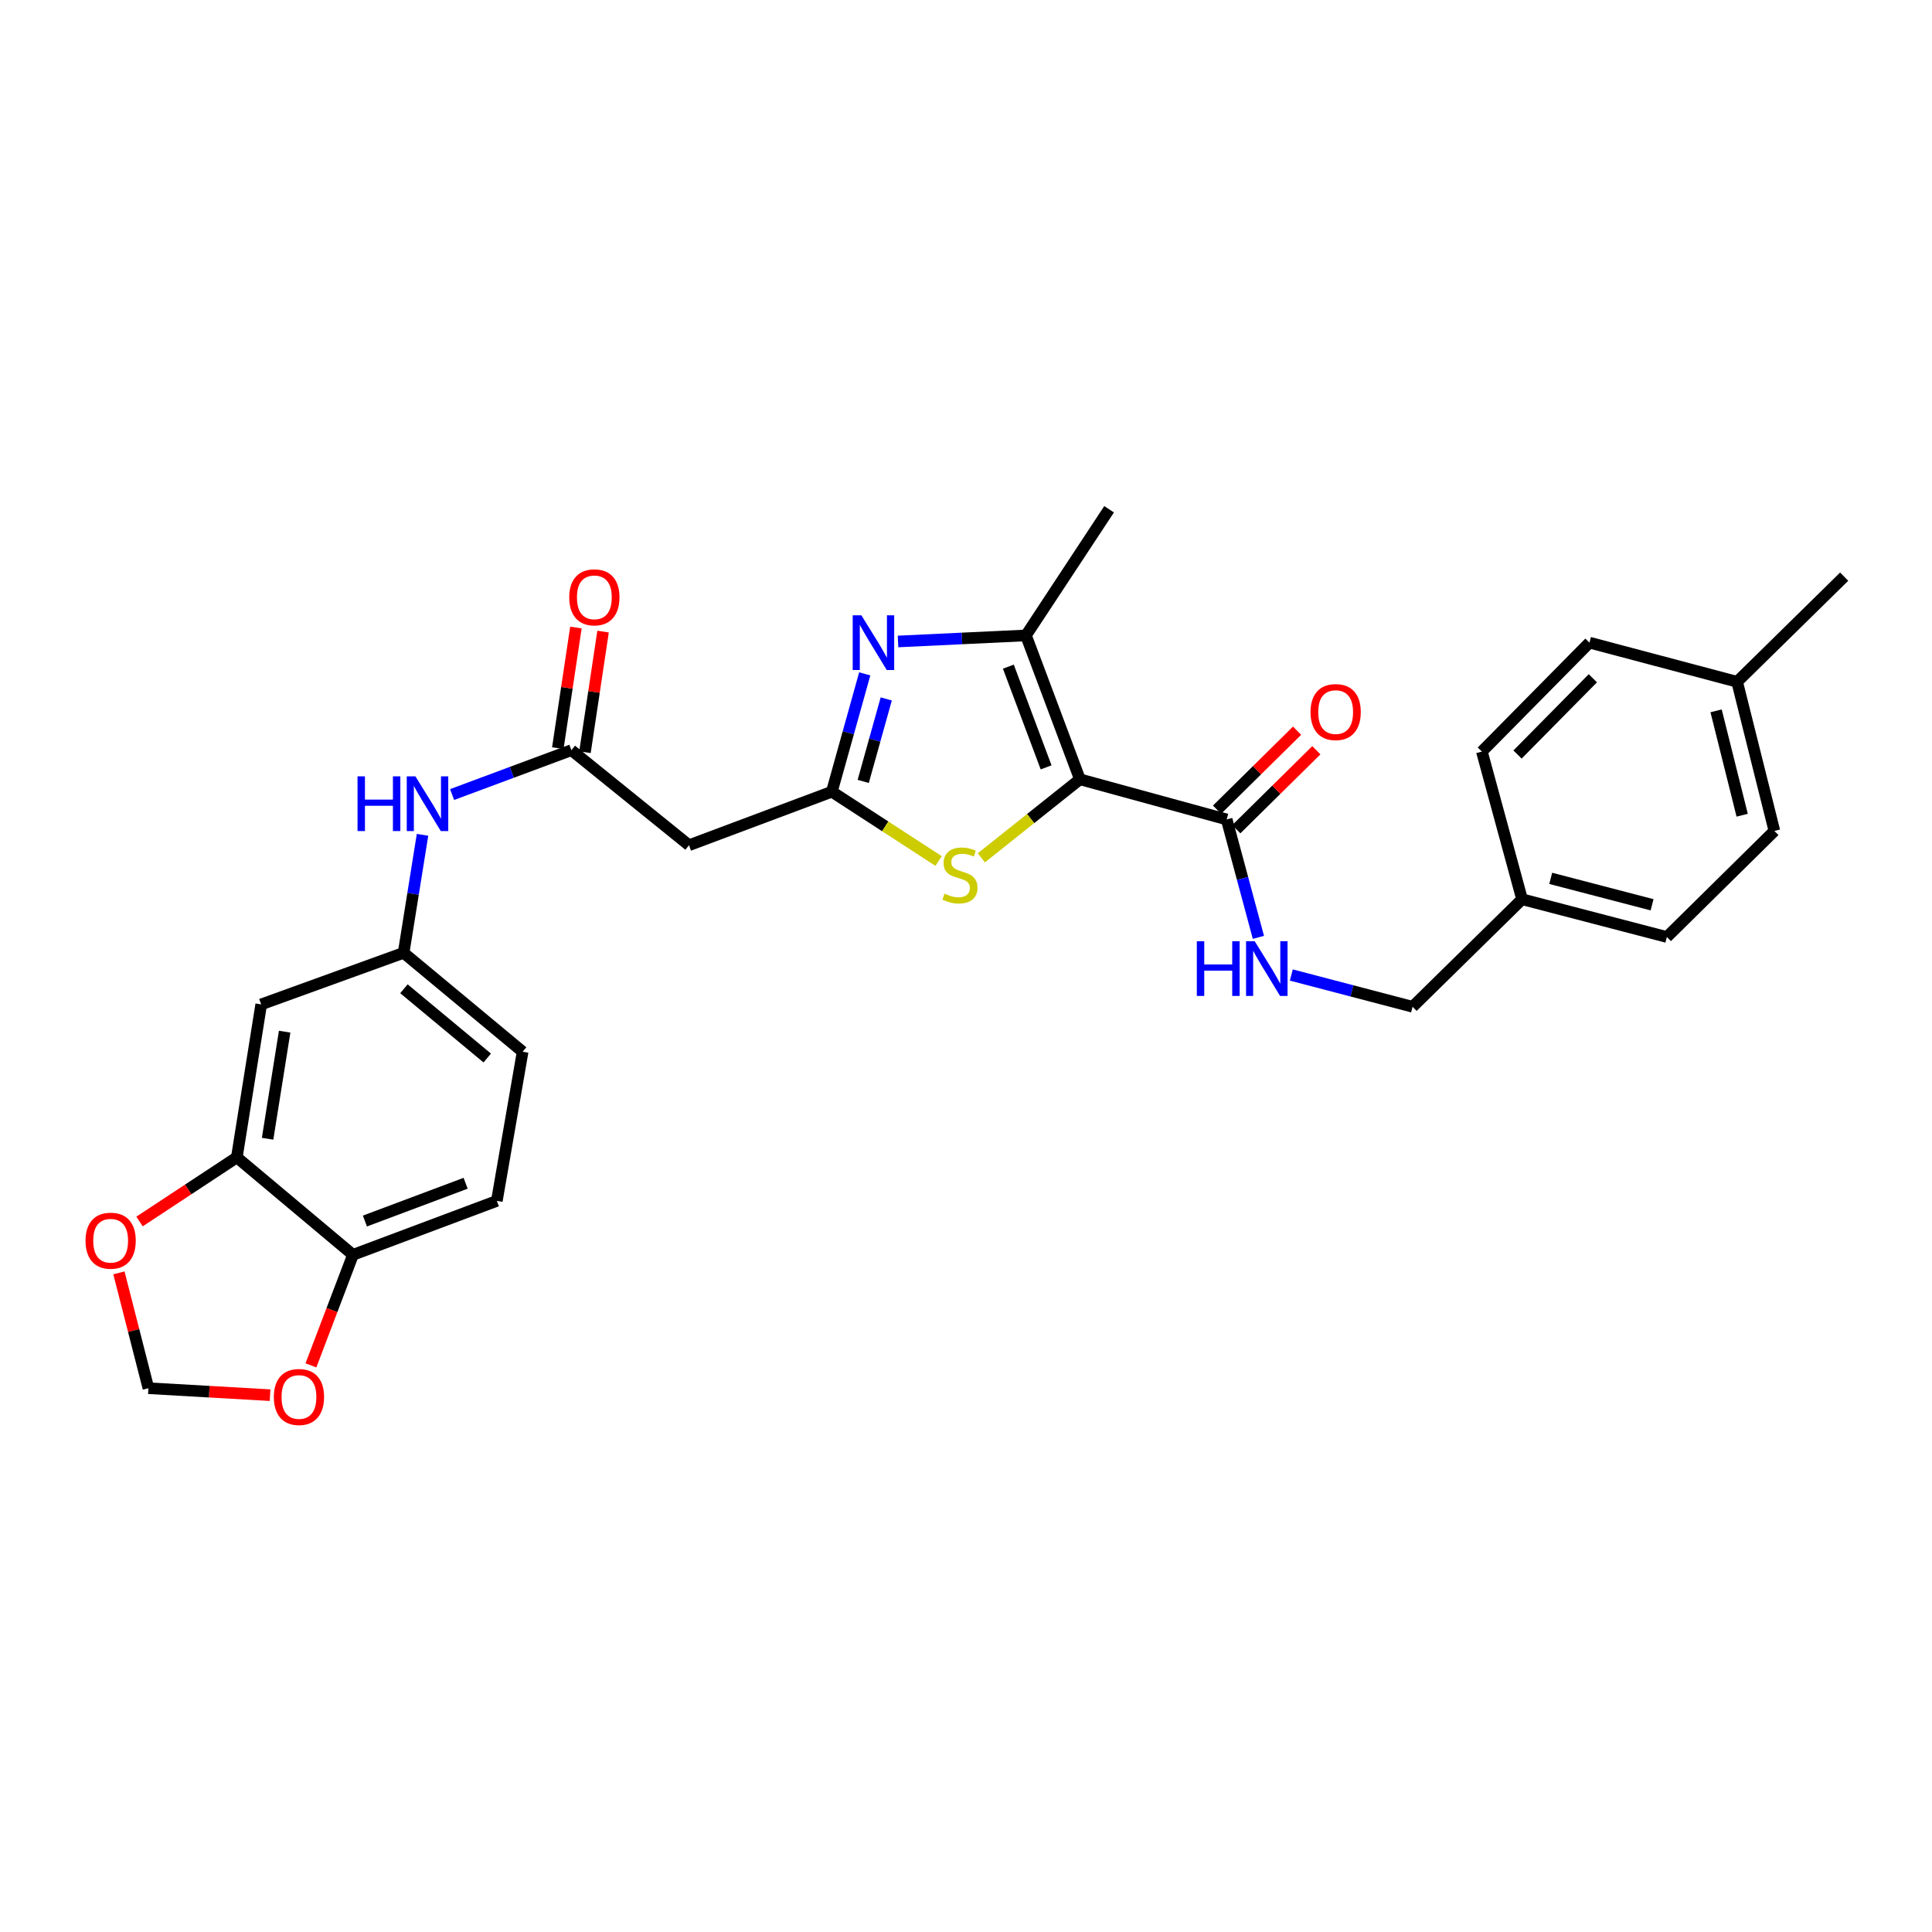 <?xml version='1.0' encoding='iso-8859-1'?>
<svg version='1.1' baseProfile='full'
              xmlns='http://www.w3.org/2000/svg'
                      xmlns:rdkit='http://www.rdkit.org/xml'
                      xmlns:xlink='http://www.w3.org/1999/xlink'
                  xml:space='preserve'
width='1000px' height='1000px' viewBox='0 0 1000 1000'>
<!-- END OF HEADER -->
<rect style='opacity:1.0;fill:#FFFFFF;stroke:none' width='1000' height='1000' x='0' y='0'> </rect>
<path class='bond-2' d='M 558.961,403.369 L 531.033,328.893' style='fill:none;fill-rule:evenodd;stroke:#000000;stroke-width:6px;stroke-linecap:butt;stroke-linejoin:miter;stroke-opacity:1' />
<path class='bond-2' d='M 541.468,397.186 L 521.919,345.053' style='fill:none;fill-rule:evenodd;stroke:#000000;stroke-width:6px;stroke-linecap:butt;stroke-linejoin:miter;stroke-opacity:1' />
<path class='bond-3' d='M 558.961,403.369 L 533.451,423.692' style='fill:none;fill-rule:evenodd;stroke:#000000;stroke-width:6px;stroke-linecap:butt;stroke-linejoin:miter;stroke-opacity:1' />
<path class='bond-3' d='M 533.451,423.692 L 507.942,444.015' style='fill:none;fill-rule:evenodd;stroke:#CCCC00;stroke-width:6px;stroke-linecap:butt;stroke-linejoin:miter;stroke-opacity:1' />
<path class='bond-4' d='M 558.961,403.369 L 634.92,424.145' style='fill:none;fill-rule:evenodd;stroke:#000000;stroke-width:6px;stroke-linecap:butt;stroke-linejoin:miter;stroke-opacity:1' />
<path class='bond-0' d='M 464.813,332.025 L 497.923,330.459' style='fill:none;fill-rule:evenodd;stroke:#0000FF;stroke-width:6px;stroke-linecap:butt;stroke-linejoin:miter;stroke-opacity:1' />
<path class='bond-0' d='M 497.923,330.459 L 531.033,328.893' style='fill:none;fill-rule:evenodd;stroke:#000000;stroke-width:6px;stroke-linecap:butt;stroke-linejoin:miter;stroke-opacity:1' />
<path class='bond-29' d='M 447.587,348.79 L 439.076,379.288' style='fill:none;fill-rule:evenodd;stroke:#0000FF;stroke-width:6px;stroke-linecap:butt;stroke-linejoin:miter;stroke-opacity:1' />
<path class='bond-29' d='M 439.076,379.288 L 430.564,409.786' style='fill:none;fill-rule:evenodd;stroke:#000000;stroke-width:6px;stroke-linecap:butt;stroke-linejoin:miter;stroke-opacity:1' />
<path class='bond-29' d='M 458.719,361.758 L 452.761,383.107' style='fill:none;fill-rule:evenodd;stroke:#0000FF;stroke-width:6px;stroke-linecap:butt;stroke-linejoin:miter;stroke-opacity:1' />
<path class='bond-29' d='M 452.761,383.107 L 446.803,404.456' style='fill:none;fill-rule:evenodd;stroke:#000000;stroke-width:6px;stroke-linecap:butt;stroke-linejoin:miter;stroke-opacity:1' />
<path class='bond-1' d='M 430.564,409.786 L 458.193,427.72' style='fill:none;fill-rule:evenodd;stroke:#000000;stroke-width:6px;stroke-linecap:butt;stroke-linejoin:miter;stroke-opacity:1' />
<path class='bond-1' d='M 458.193,427.72 L 485.821,445.653' style='fill:none;fill-rule:evenodd;stroke:#CCCC00;stroke-width:6px;stroke-linecap:butt;stroke-linejoin:miter;stroke-opacity:1' />
<path class='bond-5' d='M 430.564,409.786 L 356.625,437.493' style='fill:none;fill-rule:evenodd;stroke:#000000;stroke-width:6px;stroke-linecap:butt;stroke-linejoin:miter;stroke-opacity:1' />
<path class='bond-22' d='M 531.033,328.893 L 574.069,263.59' style='fill:none;fill-rule:evenodd;stroke:#000000;stroke-width:6px;stroke-linecap:butt;stroke-linejoin:miter;stroke-opacity:1' />
<path class='bond-8' d='M 634.92,424.145 L 643.134,454.661' style='fill:none;fill-rule:evenodd;stroke:#000000;stroke-width:6px;stroke-linecap:butt;stroke-linejoin:miter;stroke-opacity:1' />
<path class='bond-8' d='M 643.134,454.661 L 651.347,485.177' style='fill:none;fill-rule:evenodd;stroke:#0000FF;stroke-width:6px;stroke-linecap:butt;stroke-linejoin:miter;stroke-opacity:1' />
<path class='bond-16' d='M 639.909,429.202 L 660.626,408.763' style='fill:none;fill-rule:evenodd;stroke:#000000;stroke-width:6px;stroke-linecap:butt;stroke-linejoin:miter;stroke-opacity:1' />
<path class='bond-16' d='M 660.626,408.763 L 681.343,388.325' style='fill:none;fill-rule:evenodd;stroke:#FF0000;stroke-width:6px;stroke-linecap:butt;stroke-linejoin:miter;stroke-opacity:1' />
<path class='bond-16' d='M 629.931,419.087 L 650.648,398.649' style='fill:none;fill-rule:evenodd;stroke:#000000;stroke-width:6px;stroke-linecap:butt;stroke-linejoin:miter;stroke-opacity:1' />
<path class='bond-16' d='M 650.648,398.649 L 671.365,378.21' style='fill:none;fill-rule:evenodd;stroke:#FF0000;stroke-width:6px;stroke-linecap:butt;stroke-linejoin:miter;stroke-opacity:1' />
<path class='bond-6' d='M 356.625,437.493 L 295.75,388.284' style='fill:none;fill-rule:evenodd;stroke:#000000;stroke-width:6px;stroke-linecap:butt;stroke-linejoin:miter;stroke-opacity:1' />
<path class='bond-10' d='M 295.75,388.284 L 264.876,399.77' style='fill:none;fill-rule:evenodd;stroke:#000000;stroke-width:6px;stroke-linecap:butt;stroke-linejoin:miter;stroke-opacity:1' />
<path class='bond-10' d='M 264.876,399.77 L 234.001,411.256' style='fill:none;fill-rule:evenodd;stroke:#0000FF;stroke-width:6px;stroke-linecap:butt;stroke-linejoin:miter;stroke-opacity:1' />
<path class='bond-17' d='M 302.776,389.339 L 307.462,358.126' style='fill:none;fill-rule:evenodd;stroke:#000000;stroke-width:6px;stroke-linecap:butt;stroke-linejoin:miter;stroke-opacity:1' />
<path class='bond-17' d='M 307.462,358.126 L 312.147,326.913' style='fill:none;fill-rule:evenodd;stroke:#FF0000;stroke-width:6px;stroke-linecap:butt;stroke-linejoin:miter;stroke-opacity:1' />
<path class='bond-17' d='M 288.725,387.23 L 293.411,356.017' style='fill:none;fill-rule:evenodd;stroke:#000000;stroke-width:6px;stroke-linecap:butt;stroke-linejoin:miter;stroke-opacity:1' />
<path class='bond-17' d='M 293.411,356.017 L 298.096,324.803' style='fill:none;fill-rule:evenodd;stroke:#FF0000;stroke-width:6px;stroke-linecap:butt;stroke-linejoin:miter;stroke-opacity:1' />
<path class='bond-7' d='M 122.582,599.058 L 135.196,519.877' style='fill:none;fill-rule:evenodd;stroke:#000000;stroke-width:6px;stroke-linecap:butt;stroke-linejoin:miter;stroke-opacity:1' />
<path class='bond-7' d='M 138.505,589.416 L 147.335,533.99' style='fill:none;fill-rule:evenodd;stroke:#000000;stroke-width:6px;stroke-linecap:butt;stroke-linejoin:miter;stroke-opacity:1' />
<path class='bond-12' d='M 122.582,599.058 L 97.404,615.651' style='fill:none;fill-rule:evenodd;stroke:#000000;stroke-width:6px;stroke-linecap:butt;stroke-linejoin:miter;stroke-opacity:1' />
<path class='bond-12' d='M 97.404,615.651 L 72.226,632.245' style='fill:none;fill-rule:evenodd;stroke:#FF0000;stroke-width:6px;stroke-linecap:butt;stroke-linejoin:miter;stroke-opacity:1' />
<path class='bond-31' d='M 122.582,599.058 L 182.699,649.497' style='fill:none;fill-rule:evenodd;stroke:#000000;stroke-width:6px;stroke-linecap:butt;stroke-linejoin:miter;stroke-opacity:1' />
<path class='bond-19' d='M 668.386,504.661 L 699.768,512.885' style='fill:none;fill-rule:evenodd;stroke:#0000FF;stroke-width:6px;stroke-linecap:butt;stroke-linejoin:miter;stroke-opacity:1' />
<path class='bond-19' d='M 699.768,512.885 L 731.15,521.109' style='fill:none;fill-rule:evenodd;stroke:#000000;stroke-width:6px;stroke-linecap:butt;stroke-linejoin:miter;stroke-opacity:1' />
<path class='bond-9' d='M 135.196,519.877 L 208.914,493.182' style='fill:none;fill-rule:evenodd;stroke:#000000;stroke-width:6px;stroke-linecap:butt;stroke-linejoin:miter;stroke-opacity:1' />
<path class='bond-14' d='M 218.694,432.105 L 213.804,462.643' style='fill:none;fill-rule:evenodd;stroke:#0000FF;stroke-width:6px;stroke-linecap:butt;stroke-linejoin:miter;stroke-opacity:1' />
<path class='bond-14' d='M 213.804,462.643 L 208.914,493.182' style='fill:none;fill-rule:evenodd;stroke:#000000;stroke-width:6px;stroke-linecap:butt;stroke-linejoin:miter;stroke-opacity:1' />
<path class='bond-11' d='M 182.699,649.497 L 257.167,621.57' style='fill:none;fill-rule:evenodd;stroke:#000000;stroke-width:6px;stroke-linecap:butt;stroke-linejoin:miter;stroke-opacity:1' />
<path class='bond-11' d='M 188.88,632.005 L 241.007,612.455' style='fill:none;fill-rule:evenodd;stroke:#000000;stroke-width:6px;stroke-linecap:butt;stroke-linejoin:miter;stroke-opacity:1' />
<path class='bond-13' d='M 182.699,649.497 L 171.817,678.103' style='fill:none;fill-rule:evenodd;stroke:#000000;stroke-width:6px;stroke-linecap:butt;stroke-linejoin:miter;stroke-opacity:1' />
<path class='bond-13' d='M 171.817,678.103 L 160.936,706.708' style='fill:none;fill-rule:evenodd;stroke:#FF0000;stroke-width:6px;stroke-linecap:butt;stroke-linejoin:miter;stroke-opacity:1' />
<path class='bond-15' d='M 61.549,658.833 L 69.182,688.684' style='fill:none;fill-rule:evenodd;stroke:#FF0000;stroke-width:6px;stroke-linecap:butt;stroke-linejoin:miter;stroke-opacity:1' />
<path class='bond-15' d='M 69.182,688.684 L 76.815,718.534' style='fill:none;fill-rule:evenodd;stroke:#000000;stroke-width:6px;stroke-linecap:butt;stroke-linejoin:miter;stroke-opacity:1' />
<path class='bond-32' d='M 139.789,722.138 L 108.302,720.336' style='fill:none;fill-rule:evenodd;stroke:#FF0000;stroke-width:6px;stroke-linecap:butt;stroke-linejoin:miter;stroke-opacity:1' />
<path class='bond-32' d='M 108.302,720.336 L 76.815,718.534' style='fill:none;fill-rule:evenodd;stroke:#000000;stroke-width:6px;stroke-linecap:butt;stroke-linejoin:miter;stroke-opacity:1' />
<path class='bond-20' d='M 208.914,493.182 L 270.515,544.379' style='fill:none;fill-rule:evenodd;stroke:#000000;stroke-width:6px;stroke-linecap:butt;stroke-linejoin:miter;stroke-opacity:1' />
<path class='bond-20' d='M 209.072,511.788 L 252.193,547.627' style='fill:none;fill-rule:evenodd;stroke:#000000;stroke-width:6px;stroke-linecap:butt;stroke-linejoin:miter;stroke-opacity:1' />
<path class='bond-18' d='M 257.167,621.57 L 270.515,544.379' style='fill:none;fill-rule:evenodd;stroke:#000000;stroke-width:6px;stroke-linecap:butt;stroke-linejoin:miter;stroke-opacity:1' />
<path class='bond-21' d='M 731.15,521.109 L 787.818,465.452' style='fill:none;fill-rule:evenodd;stroke:#000000;stroke-width:6px;stroke-linecap:butt;stroke-linejoin:miter;stroke-opacity:1' />
<path class='bond-24' d='M 787.818,465.452 L 767.011,389.01' style='fill:none;fill-rule:evenodd;stroke:#000000;stroke-width:6px;stroke-linecap:butt;stroke-linejoin:miter;stroke-opacity:1' />
<path class='bond-25' d='M 787.818,465.452 L 862.767,484.996' style='fill:none;fill-rule:evenodd;stroke:#000000;stroke-width:6px;stroke-linecap:butt;stroke-linejoin:miter;stroke-opacity:1' />
<path class='bond-25' d='M 802.646,454.635 L 855.11,468.316' style='fill:none;fill-rule:evenodd;stroke:#000000;stroke-width:6px;stroke-linecap:butt;stroke-linejoin:miter;stroke-opacity:1' />
<path class='bond-23' d='M 899.133,352.897 L 918.425,430.088' style='fill:none;fill-rule:evenodd;stroke:#000000;stroke-width:6px;stroke-linecap:butt;stroke-linejoin:miter;stroke-opacity:1' />
<path class='bond-23' d='M 888.242,367.921 L 901.746,421.955' style='fill:none;fill-rule:evenodd;stroke:#000000;stroke-width:6px;stroke-linecap:butt;stroke-linejoin:miter;stroke-opacity:1' />
<path class='bond-28' d='M 899.133,352.897 L 954.545,298.472' style='fill:none;fill-rule:evenodd;stroke:#000000;stroke-width:6px;stroke-linecap:butt;stroke-linejoin:miter;stroke-opacity:1' />
<path class='bond-30' d='M 899.133,352.897 L 822.7,332.627' style='fill:none;fill-rule:evenodd;stroke:#000000;stroke-width:6px;stroke-linecap:butt;stroke-linejoin:miter;stroke-opacity:1' />
<path class='bond-27' d='M 767.011,389.01 L 822.7,332.627' style='fill:none;fill-rule:evenodd;stroke:#000000;stroke-width:6px;stroke-linecap:butt;stroke-linejoin:miter;stroke-opacity:1' />
<path class='bond-27' d='M 785.473,390.537 L 824.455,351.069' style='fill:none;fill-rule:evenodd;stroke:#000000;stroke-width:6px;stroke-linecap:butt;stroke-linejoin:miter;stroke-opacity:1' />
<path class='bond-26' d='M 862.767,484.996 L 918.425,430.088' style='fill:none;fill-rule:evenodd;stroke:#000000;stroke-width:6px;stroke-linecap:butt;stroke-linejoin:miter;stroke-opacity:1' />
<path  class='atom-1' d='M 445.838 318.467
L 455.118 333.467
Q 456.038 334.947, 457.518 337.627
Q 458.998 340.307, 459.078 340.467
L 459.078 318.467
L 462.838 318.467
L 462.838 346.787
L 458.958 346.787
L 448.998 330.387
Q 447.838 328.467, 446.598 326.267
Q 445.398 324.067, 445.038 323.387
L 445.038 346.787
L 441.358 346.787
L 441.358 318.467
L 445.838 318.467
' fill='#0000FF'/>
<path  class='atom-4' d='M 488.878 462.55
Q 489.198 462.67, 490.518 463.23
Q 491.838 463.79, 493.278 464.15
Q 494.758 464.47, 496.198 464.47
Q 498.878 464.47, 500.438 463.19
Q 501.998 461.87, 501.998 459.59
Q 501.998 458.03, 501.198 457.07
Q 500.438 456.11, 499.238 455.59
Q 498.038 455.07, 496.038 454.47
Q 493.518 453.71, 491.998 452.99
Q 490.518 452.27, 489.438 450.75
Q 488.398 449.23, 488.398 446.67
Q 488.398 443.11, 490.798 440.91
Q 493.238 438.71, 498.038 438.71
Q 501.318 438.71, 505.038 440.27
L 504.118 443.35
Q 500.718 441.95, 498.158 441.95
Q 495.398 441.95, 493.878 443.11
Q 492.358 444.23, 492.398 446.19
Q 492.398 447.71, 493.158 448.63
Q 493.958 449.55, 495.078 450.07
Q 496.238 450.59, 498.158 451.19
Q 500.718 451.99, 502.238 452.79
Q 503.758 453.59, 504.838 455.23
Q 505.958 456.83, 505.958 459.59
Q 505.958 463.51, 503.318 465.63
Q 500.718 467.71, 496.358 467.71
Q 493.838 467.71, 491.918 467.15
Q 490.038 466.63, 487.798 465.71
L 488.878 462.55
' fill='#CCCC00'/>
<path  class='atom-9' d='M 619.476 487.176
L 623.316 487.176
L 623.316 499.216
L 637.796 499.216
L 637.796 487.176
L 641.636 487.176
L 641.636 515.496
L 637.796 515.496
L 637.796 502.416
L 623.316 502.416
L 623.316 515.496
L 619.476 515.496
L 619.476 487.176
' fill='#0000FF'/>
<path  class='atom-9' d='M 649.436 487.176
L 658.716 502.176
Q 659.636 503.656, 661.116 506.336
Q 662.596 509.016, 662.676 509.176
L 662.676 487.176
L 666.436 487.176
L 666.436 515.496
L 662.556 515.496
L 652.596 499.096
Q 651.436 497.176, 650.196 494.976
Q 648.996 492.776, 648.636 492.096
L 648.636 515.496
L 644.956 515.496
L 644.956 487.176
L 649.436 487.176
' fill='#0000FF'/>
<path  class='atom-11' d='M 185.055 401.831
L 188.895 401.831
L 188.895 413.871
L 203.375 413.871
L 203.375 401.831
L 207.215 401.831
L 207.215 430.151
L 203.375 430.151
L 203.375 417.071
L 188.895 417.071
L 188.895 430.151
L 185.055 430.151
L 185.055 401.831
' fill='#0000FF'/>
<path  class='atom-11' d='M 215.015 401.831
L 224.295 416.831
Q 225.215 418.311, 226.695 420.991
Q 228.175 423.671, 228.255 423.831
L 228.255 401.831
L 232.015 401.831
L 232.015 430.151
L 228.135 430.151
L 218.175 413.751
Q 217.015 411.831, 215.775 409.631
Q 214.575 407.431, 214.215 406.751
L 214.215 430.151
L 210.535 430.151
L 210.535 401.831
L 215.015 401.831
' fill='#0000FF'/>
<path  class='atom-13' d='M 44.271 642.181
Q 44.271 635.381, 47.631 631.581
Q 50.991 627.781, 57.271 627.781
Q 63.551 627.781, 66.911 631.581
Q 70.271 635.381, 70.271 642.181
Q 70.271 649.061, 66.871 652.981
Q 63.471 656.861, 57.271 656.861
Q 51.031 656.861, 47.631 652.981
Q 44.271 649.101, 44.271 642.181
M 57.271 653.661
Q 61.591 653.661, 63.911 650.781
Q 66.271 647.861, 66.271 642.181
Q 66.271 636.621, 63.911 633.821
Q 61.591 630.981, 57.271 630.981
Q 52.951 630.981, 50.591 633.781
Q 48.271 636.581, 48.271 642.181
Q 48.271 647.901, 50.591 650.781
Q 52.951 653.661, 57.271 653.661
' fill='#FF0000'/>
<path  class='atom-14' d='M 141.74 723.074
Q 141.74 716.274, 145.1 712.474
Q 148.46 708.674, 154.74 708.674
Q 161.02 708.674, 164.38 712.474
Q 167.74 716.274, 167.74 723.074
Q 167.74 729.954, 164.34 733.874
Q 160.94 737.754, 154.74 737.754
Q 148.5 737.754, 145.1 733.874
Q 141.74 729.994, 141.74 723.074
M 154.74 734.554
Q 159.06 734.554, 161.38 731.674
Q 163.74 728.754, 163.74 723.074
Q 163.74 717.514, 161.38 714.714
Q 159.06 711.874, 154.74 711.874
Q 150.42 711.874, 148.06 714.674
Q 145.74 717.474, 145.74 723.074
Q 145.74 728.794, 148.06 731.674
Q 150.42 734.554, 154.74 734.554
' fill='#FF0000'/>
<path  class='atom-17' d='M 678.335 368.567
Q 678.335 361.767, 681.695 357.967
Q 685.055 354.167, 691.335 354.167
Q 697.615 354.167, 700.975 357.967
Q 704.335 361.767, 704.335 368.567
Q 704.335 375.447, 700.935 379.367
Q 697.535 383.247, 691.335 383.247
Q 685.095 383.247, 681.695 379.367
Q 678.335 375.487, 678.335 368.567
M 691.335 380.047
Q 695.655 380.047, 697.975 377.167
Q 700.335 374.247, 700.335 368.567
Q 700.335 363.007, 697.975 360.207
Q 695.655 357.367, 691.335 357.367
Q 687.015 357.367, 684.655 360.167
Q 682.335 362.967, 682.335 368.567
Q 682.335 374.287, 684.655 377.167
Q 687.015 380.047, 691.335 380.047
' fill='#FF0000'/>
<path  class='atom-18' d='M 294.638 309.176
Q 294.638 302.376, 297.998 298.576
Q 301.358 294.776, 307.638 294.776
Q 313.918 294.776, 317.278 298.576
Q 320.638 302.376, 320.638 309.176
Q 320.638 316.056, 317.238 319.976
Q 313.838 323.856, 307.638 323.856
Q 301.398 323.856, 297.998 319.976
Q 294.638 316.096, 294.638 309.176
M 307.638 320.656
Q 311.958 320.656, 314.278 317.776
Q 316.638 314.856, 316.638 309.176
Q 316.638 303.616, 314.278 300.816
Q 311.958 297.976, 307.638 297.976
Q 303.318 297.976, 300.958 300.776
Q 298.638 303.576, 298.638 309.176
Q 298.638 314.896, 300.958 317.776
Q 303.318 320.656, 307.638 320.656
' fill='#FF0000'/>
</svg>
